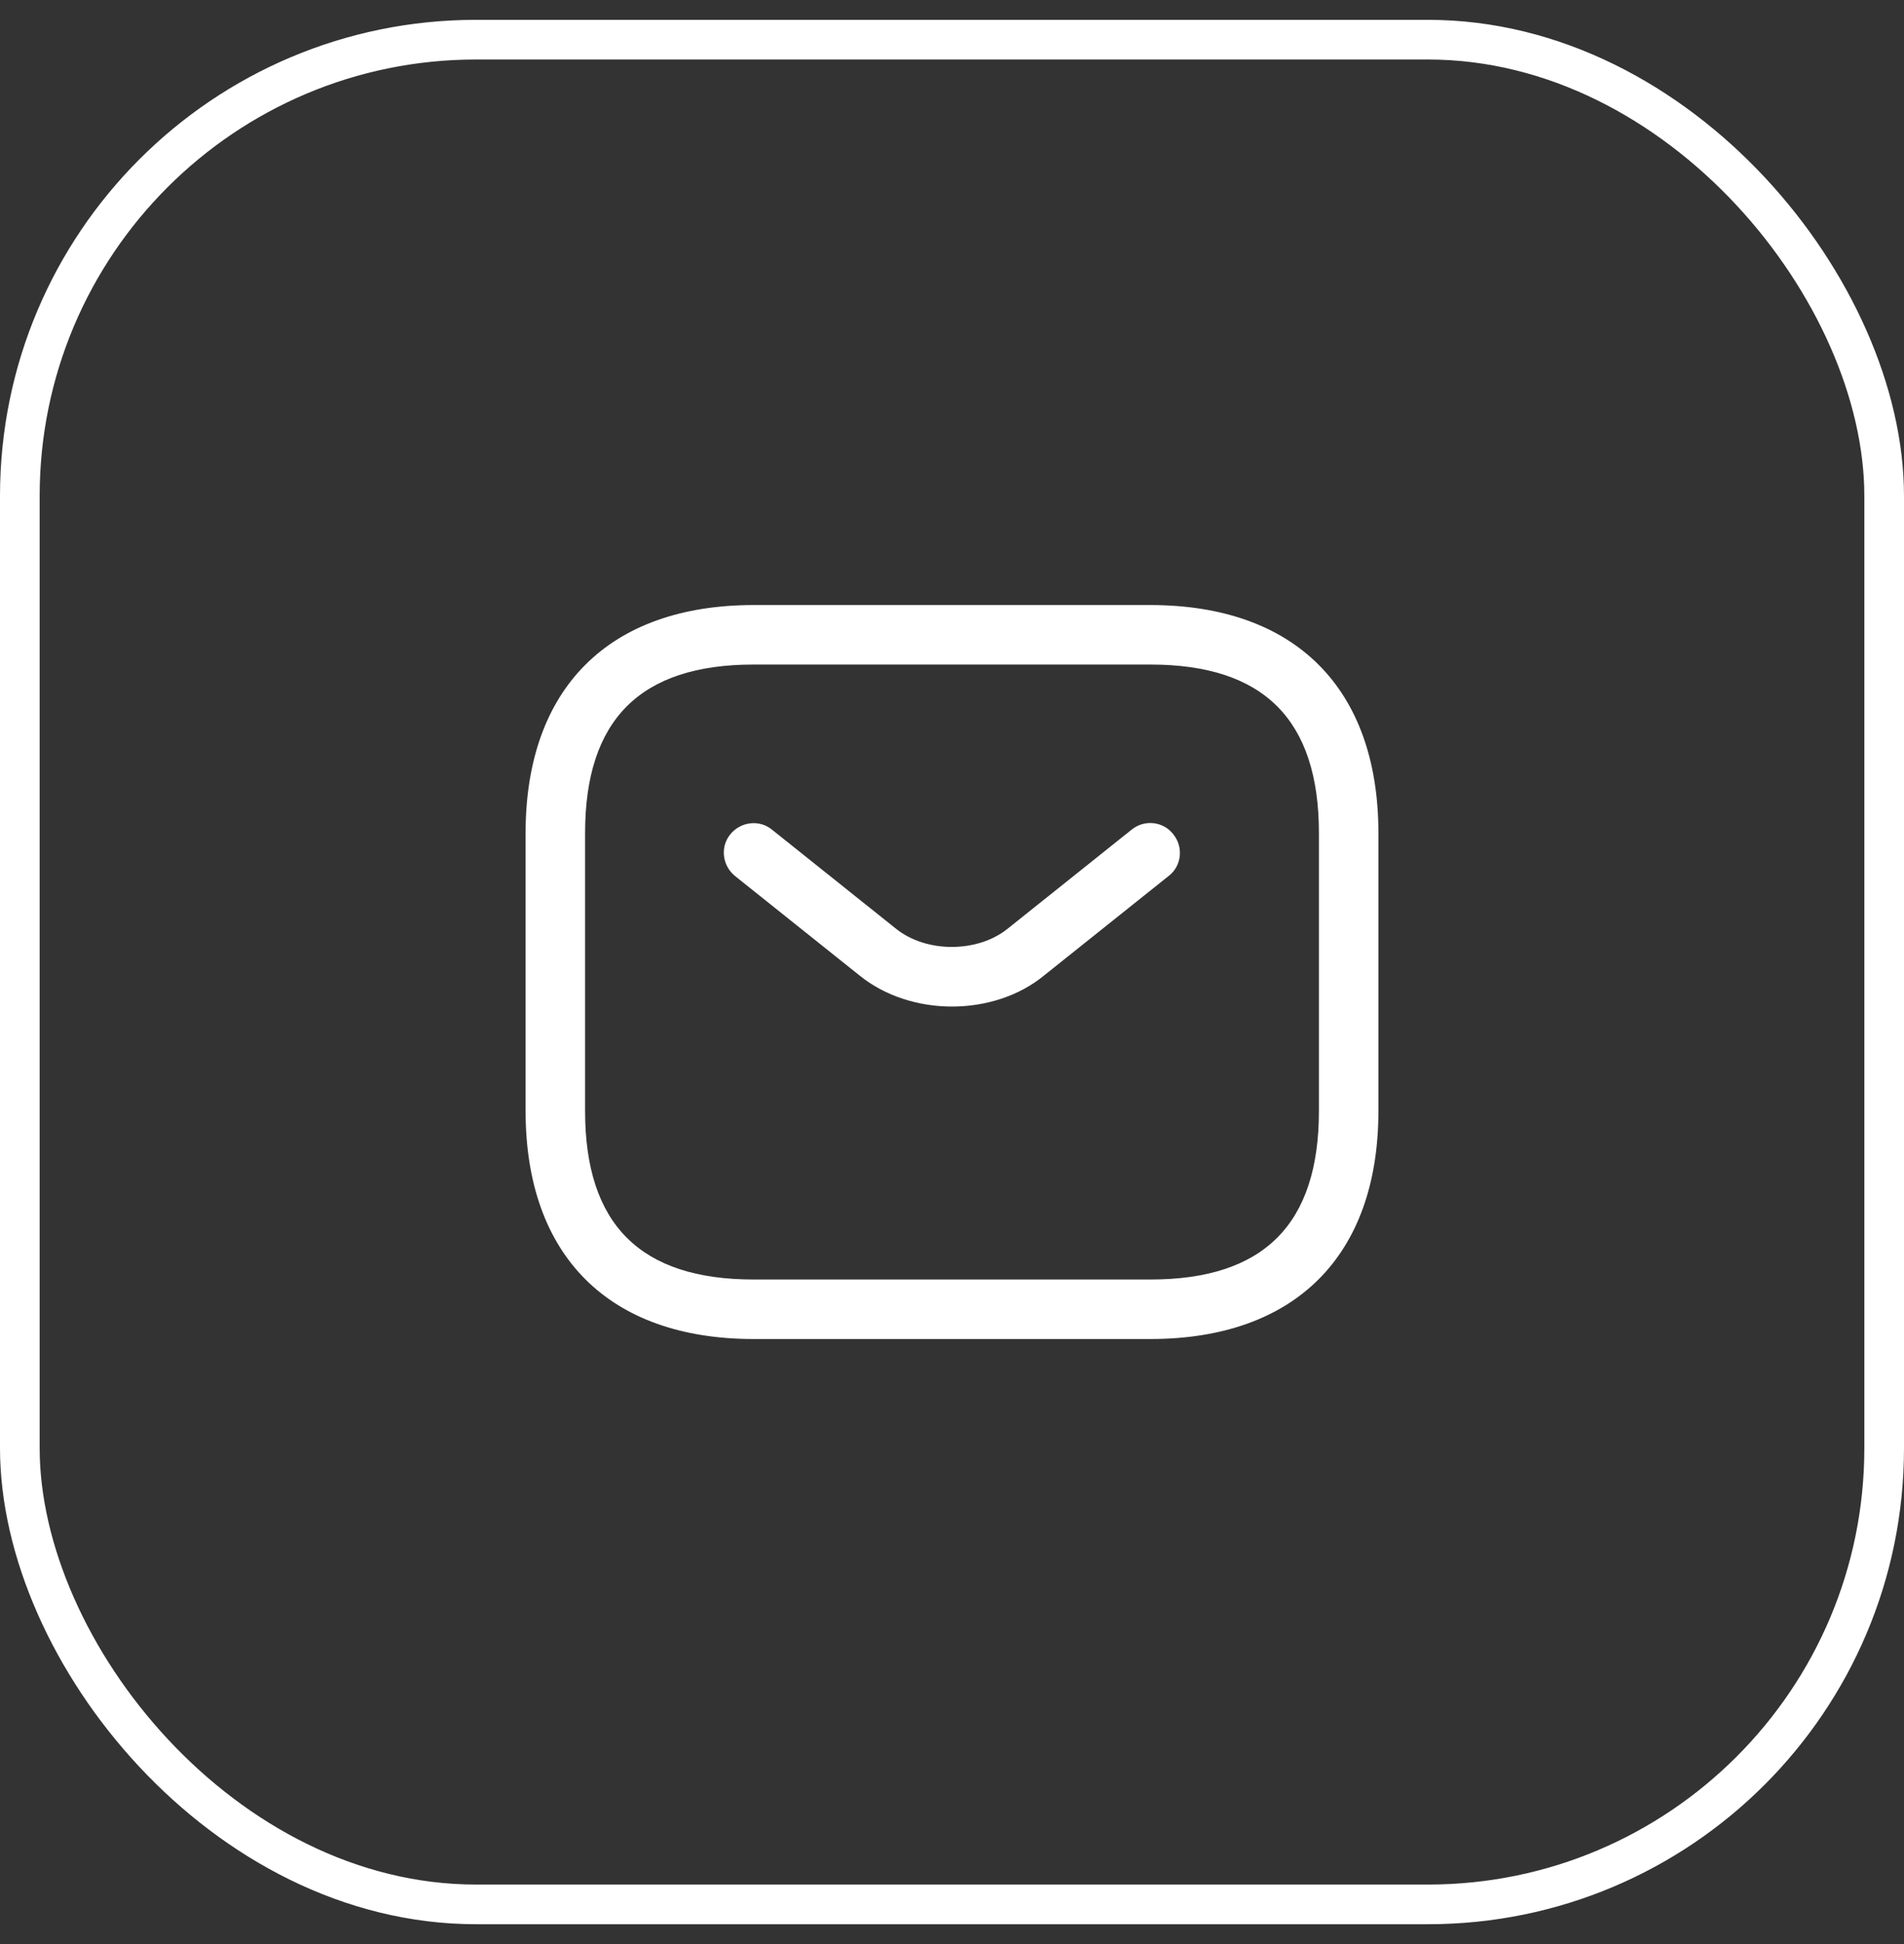 <svg width="48" height="49" viewBox="0 0 48 49" fill="none" xmlns="http://www.w3.org/2000/svg">
<rect x="0" y="0" width="48" height="49" fill="#333333" stroke="none"/>
<rect x="0.5" y="1" width="47" height="47" rx="11.5" stroke="white"/>
<path d="M29 33.75H19C15.35 33.75 13.25 31.65 13.25 28V21C13.25 17.35 15.35 15.25 19 15.25H29C32.65 15.25 34.75 17.35 34.75 21V28C34.75 31.65 32.65 33.75 29 33.75ZM19 16.75C16.14 16.75 14.75 18.14 14.75 21V28C14.75 30.86 16.14 32.25 19 32.25H29C31.86 32.25 33.25 30.86 33.25 28V21C33.25 18.14 31.86 16.75 29 16.75H19Z" fill="white"/>
<path d="M24 25.37C23.16 25.37 22.31 25.11 21.66 24.58L18.53 22.08C18.21 21.82 18.15 21.35 18.41 21.03C18.67 20.71 19.14 20.65 19.46 20.91L22.59 23.41C23.35 24.02 24.64 24.02 25.4 23.41L28.53 20.91C28.85 20.65 29.33 20.7 29.58 21.03C29.84 21.35 29.79 21.83 29.46 22.08L26.33 24.58C25.69 25.11 24.84 25.37 24 25.37Z" fill="white"/>
</svg>
